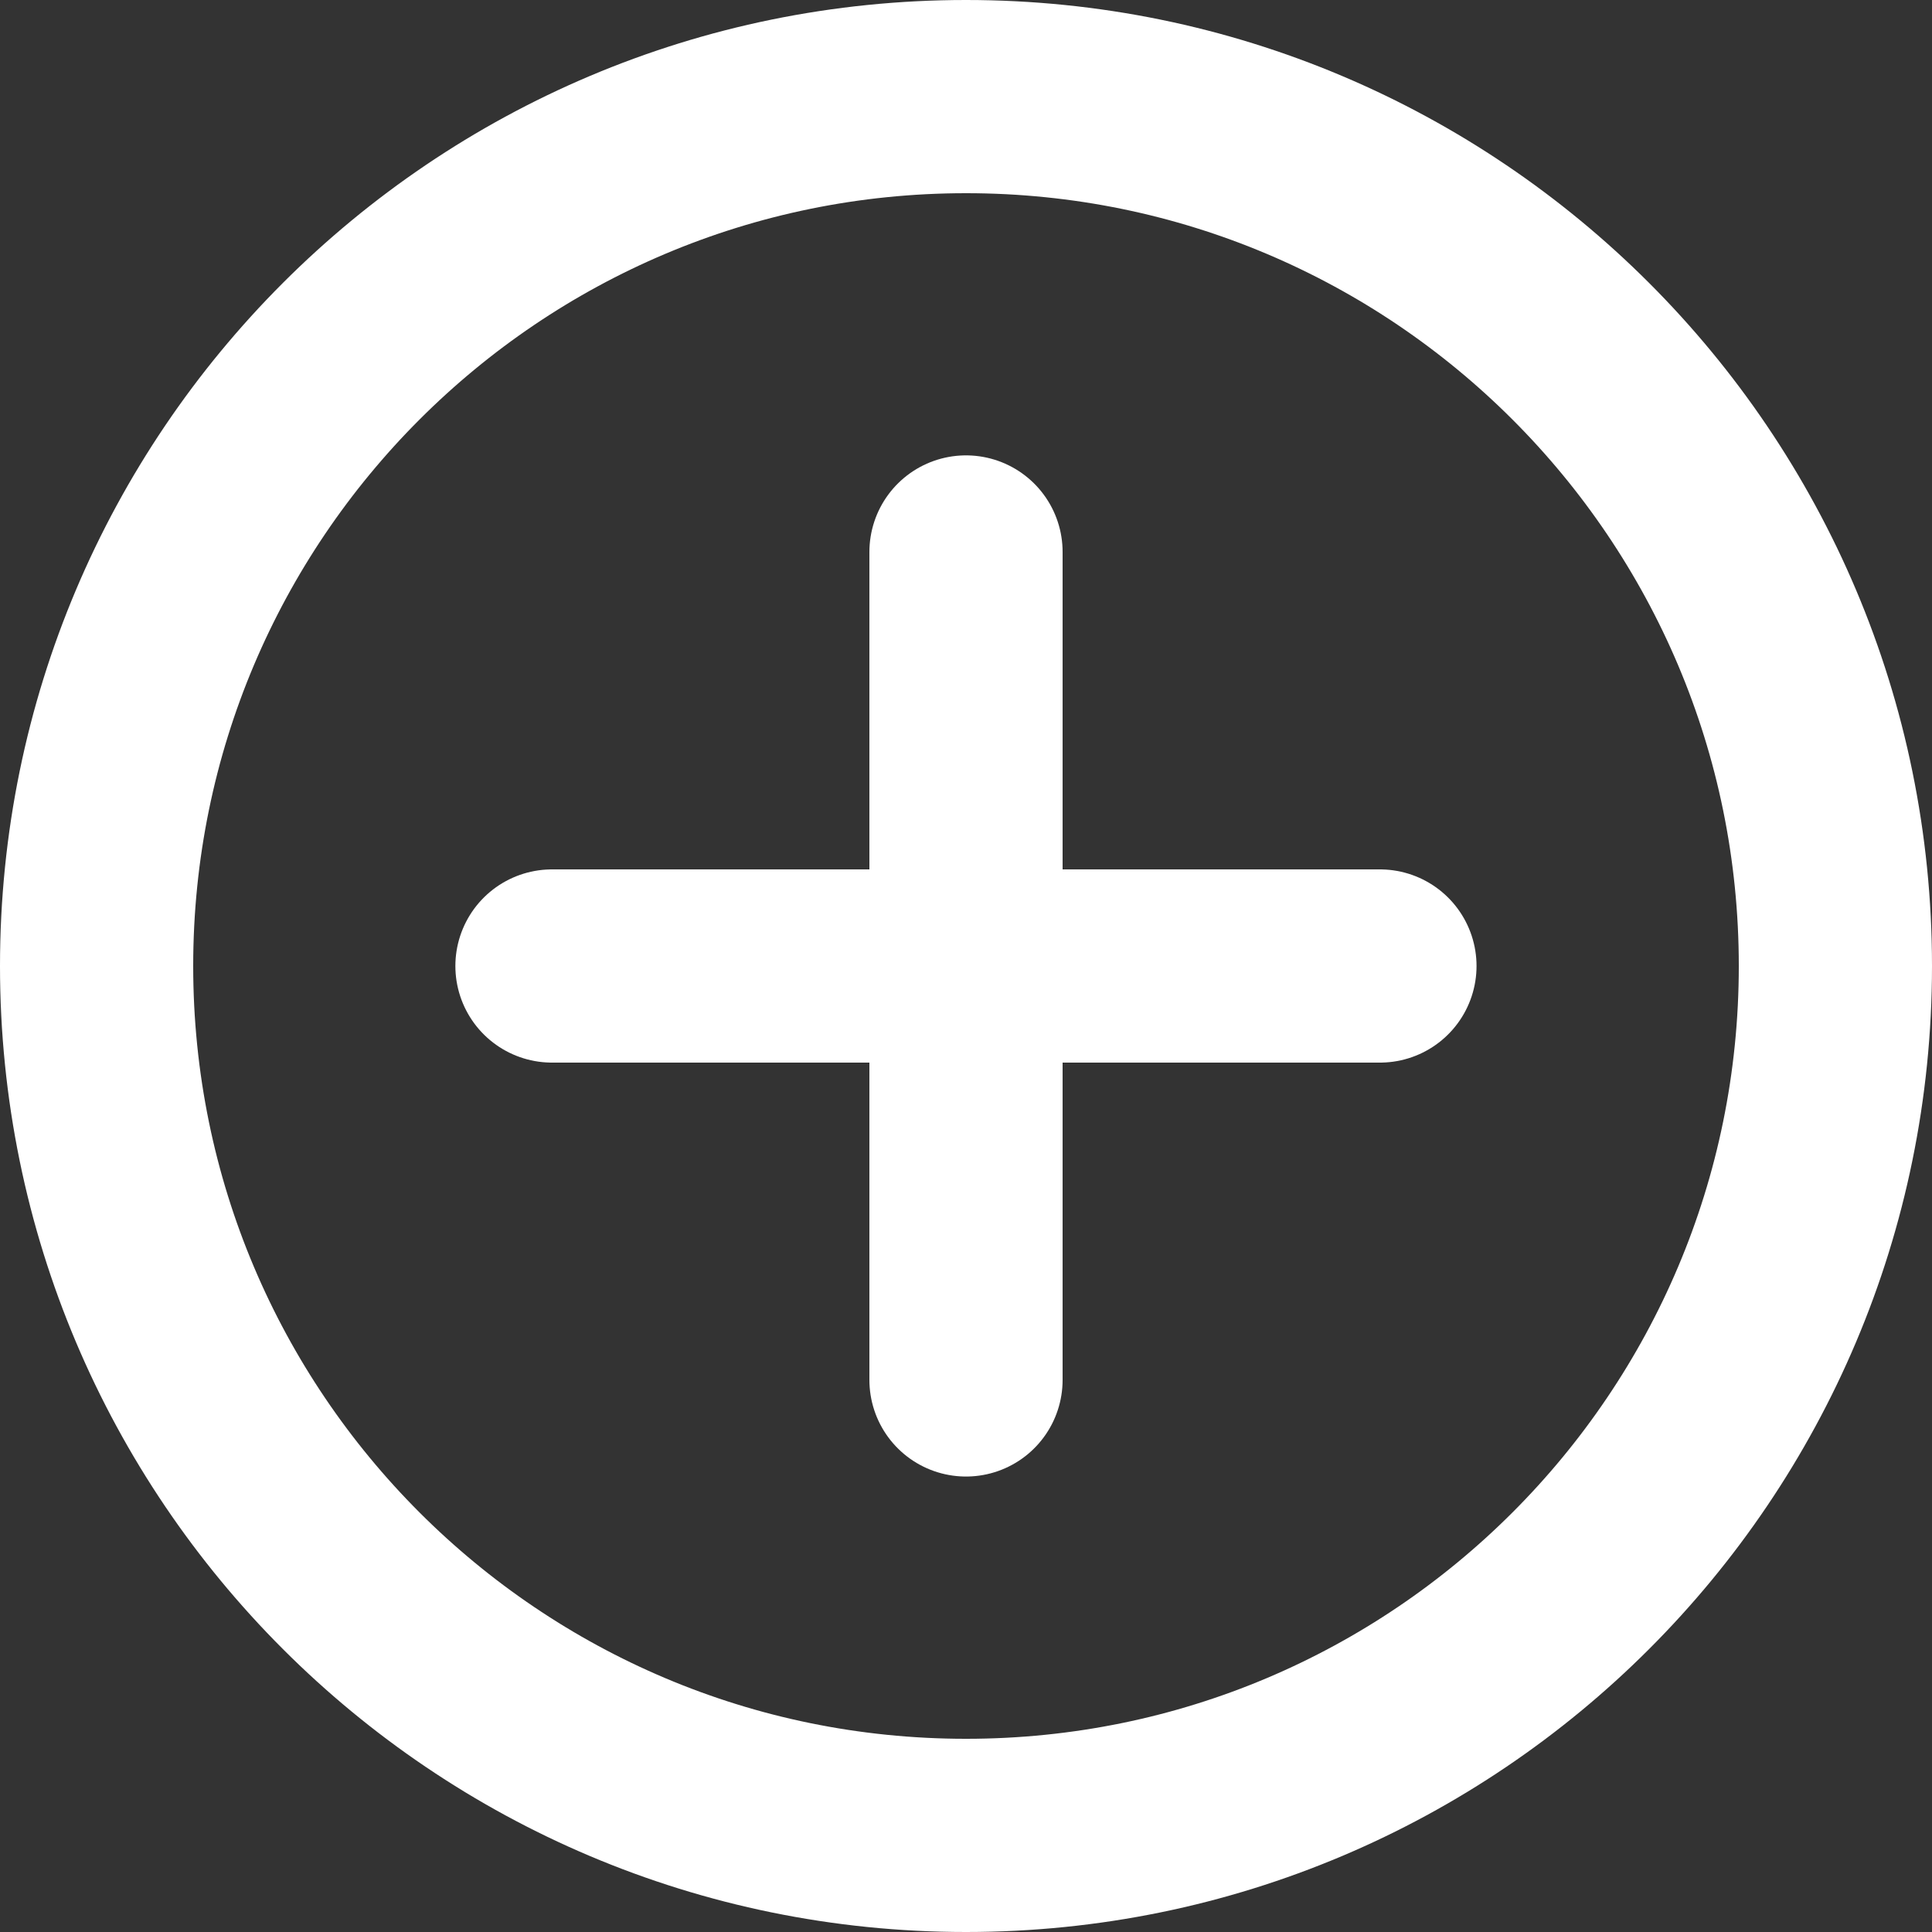 <svg width="20" height="20" viewBox="0 0 20 20" fill="none" xmlns="http://www.w3.org/2000/svg"><rect x="0" y="0" width="20" height="20" fill="#333333" stroke="none"/><path d="M1 10C1 5.029 5.029 1 10 1C14.971 1 19 5.029 19 10C19 14.971 14.971 19 10 19C5.029 19 1 14.971 1 10Z" stroke="white" stroke-width="2"/><path d="M10 5.714L10 14.285" stroke="white" stroke-width="2" stroke-linecap="round"/><path d="M14.285 10L5.714 10" stroke="white" stroke-width="2" stroke-linecap="round"/></svg>